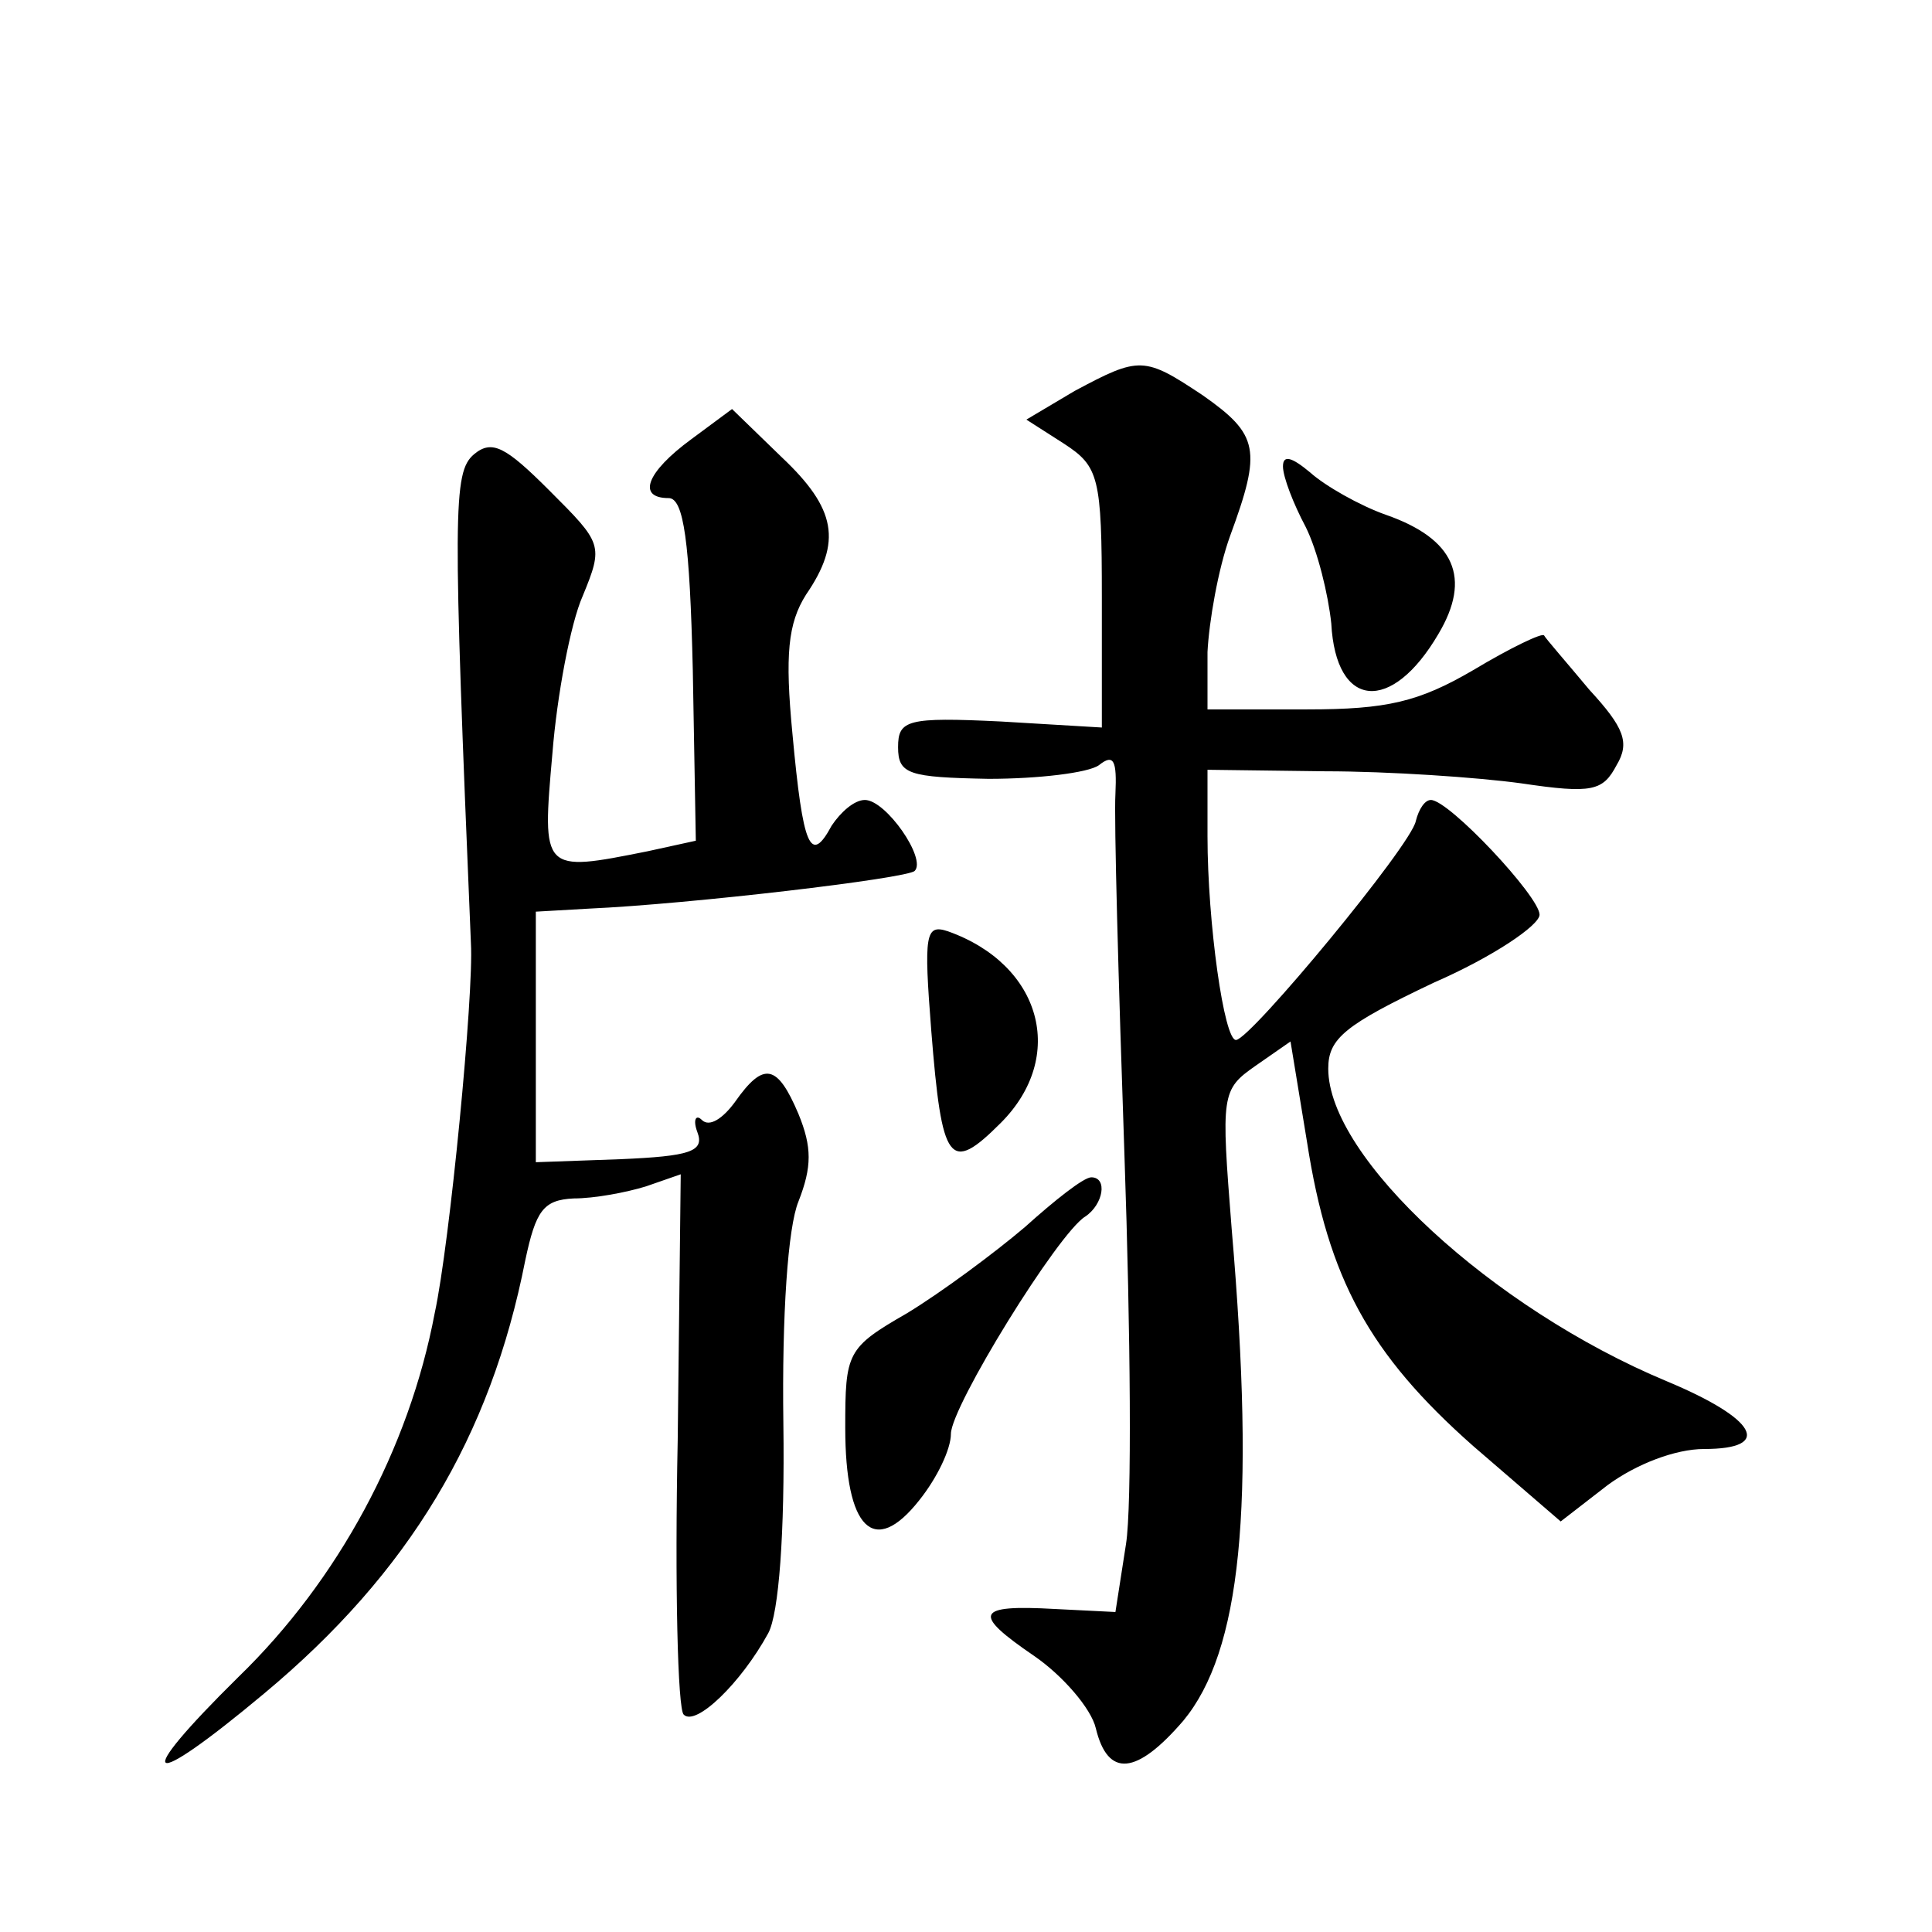 <?xml version="1.0" standalone="no"?>
<!DOCTYPE svg PUBLIC "-//W3C//DTD SVG 20010904//EN"
 "http://www.w3.org/TR/2001/REC-SVG-20010904/DTD/svg10.dtd">
<svg version="1.0" xmlns="http://www.w3.org/2000/svg"
 width="128pt" height="128pt" viewBox="0 0 128 128"
 preserveAspectRatio="xMidYMid meet">
<g transform="translate(0,128) scale(0.1,-0.1)"
fill="#0" stroke="none">
<path d="M712 1021 l-32 -19 25 -16 c23 -15 25 -22 25 -102 l0 -86 -67 4 c-62 3
-68 1 -68 -17 0 -18 7 -20 60 -21 33 0 66 4 73 9 10 8 12 3 11 -19 -1 -16 2 -124
6 -240 4 -116 5 -232 1 -257 l-7 -45 -40 2 c-53 3 -55 -3 -14 -31 19 -13 38 -35
41 -48 8 -33 27 -31 58 5 38 46 48 140 32 326 -7 89 -7 92 16 108 l23 16 11 -67
c14 -90 41 -140 110 -201 l58 -50 31 24 c19 14 45 24 64 24 46 0 35 20 -25 45 -115
48 -224 148 -224 207 0 20 11 29 70 57 39 17 70 38 70 45 0 12 -60 76 -72 76 -4
0 -8 -6 -10 -14 -3 -16 -109 -144 -119 -145 -8 -1 -19 78 -19 135 l0 44 78 -1 c42
0 101 -4 130 -8 47 -7 54 -5 63 12 9 15 5 25 -18 50 -15 18 -29 34 -30 36 -1 2
-22 -8 -47 -23 -36 -21 -57 -26 -110 -26 l-66 0 0 38 c1 20 7 55 15 77 21 57 19
67 -18 93 -39 26 -42 26 -85 3z M458 989 c-30 -22 -36 -39 -15 -39 10 0 14 -29
16 -114 l2 -113 -32 -7 c-70 -14 -70 -14 -63 65 3 38 12 86 20 104 14 34 13 35
-22 70 -29 29 -38 34 -50 24 -14 -12 -14 -37 -2 -324 2 -33 -14 -199 -24 -245 -17
-90 -64 -177 -130 -241 -72 -71 -62 -77 17 -11 96 80 150 170 173 287 7 33 12 40
32 41 14 0 35 4 48 8 l23 8 -2 -176 c-2 -96 0 -179 4 -182 8 -8 38 21 56 54 7 13
11 66 10 139 -1 72 3 130 10 147 9 23 9 36 0 58 -14 33 -23 35 -42 8 -8 -11 -17
-17 -22 -12 -4 4 -6 0 -3 -8 5 -13 -5 -16 -51 -18 l-56 -2 0 83 0 83 35 2 c67 3
211 20 216 25 8 8 -19 47 -33 47 -7 0 -16 -8 -22 -17 -14 -26 -19 -15 -26 61 -5
52 -3 73 9 92 24 35 20 57 -16 91 l-33 32 -27 -20z M850 971 c0 -7 7 -25 15 -40
8 -16 15 -45 17 -64 3 -57 40 -60 71 -7 22 37 11 63 -35 79 -17 6 -40 19 -50 28
-12 10 -18 12 -18 4z M617 597 c7 -88 12 -95 46 -61 44 44 27 105 -35 127 -15 5
-16 -2 -11 -66z M679 467 c-20 -17 -55 -43 -78 -57 -40 -23 -41 -26 -41 -76 0 -67
19 -86 49 -48 12 15 21 34 21 44 0 18 71 133 89 144 12 8 15 26 4 26 -5 0 -24 -15
-44 -33z"/>
</g>
</svg>
